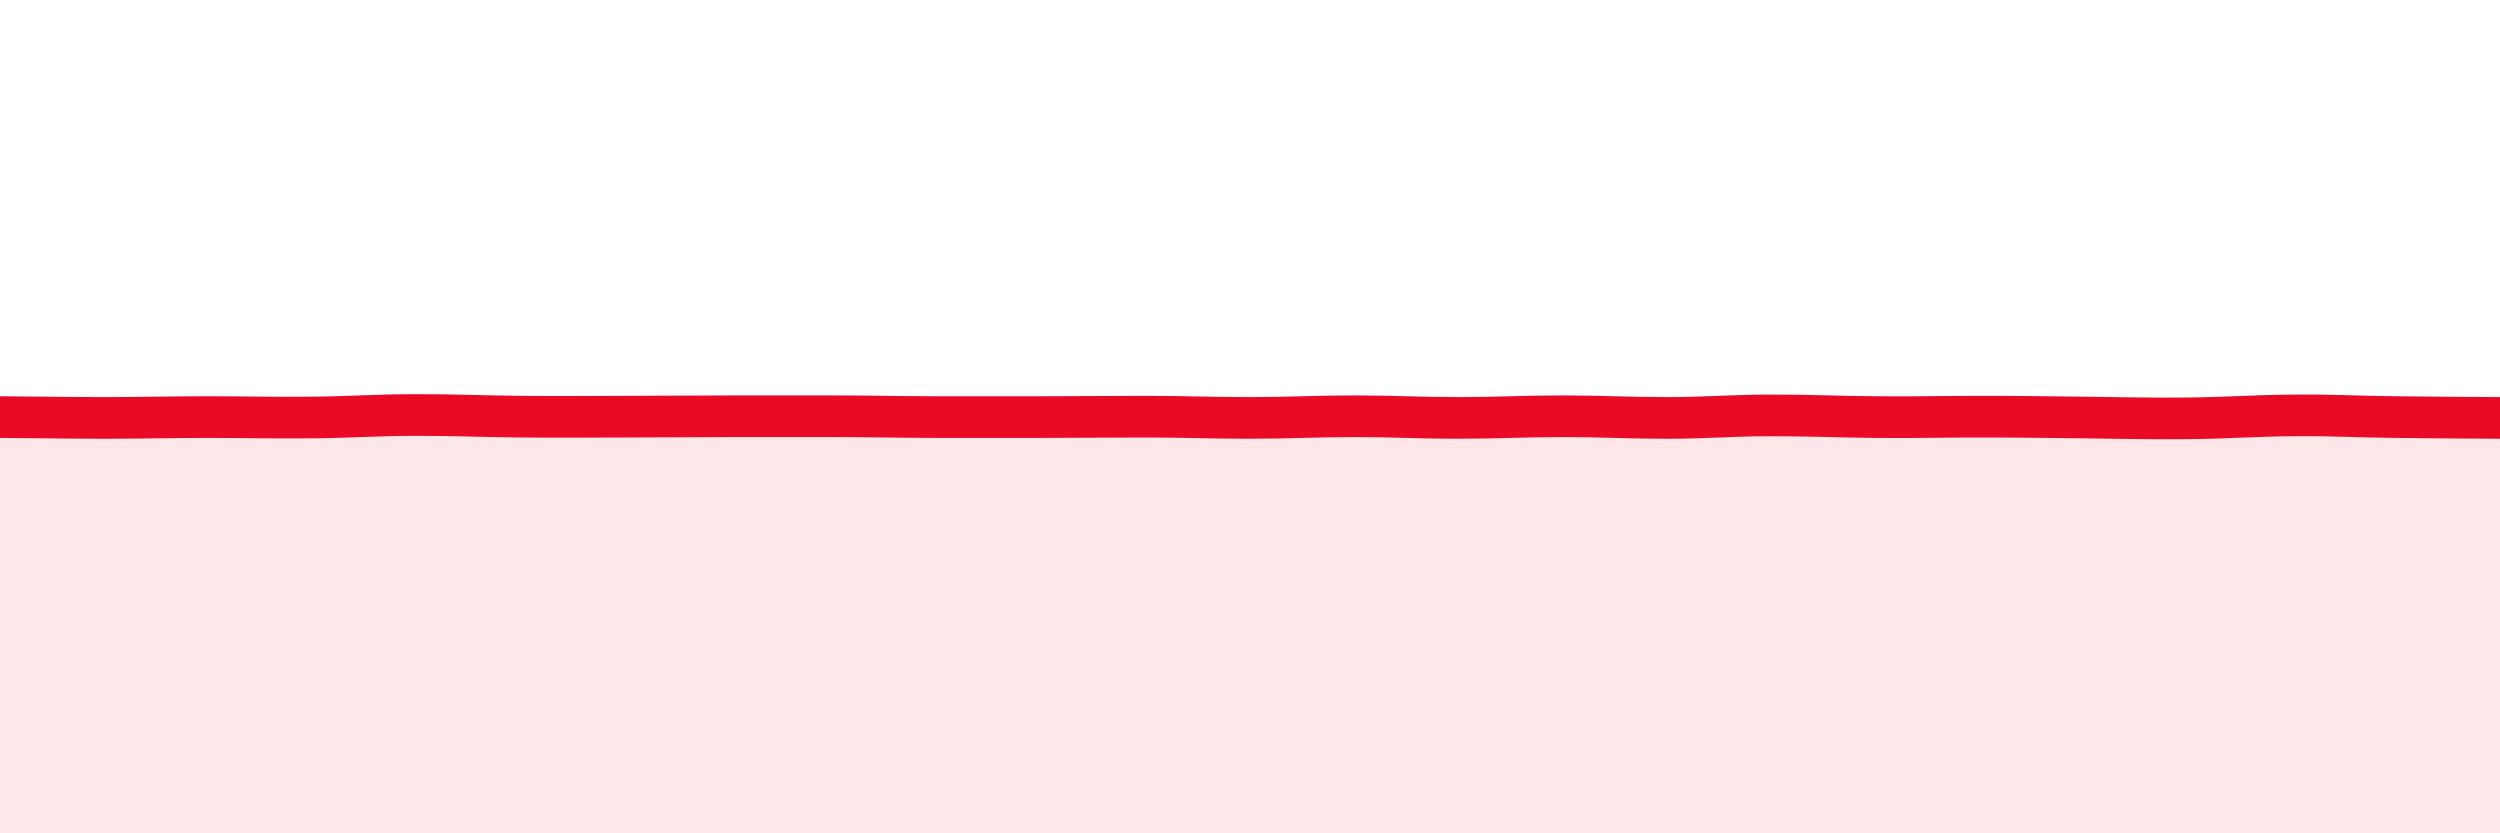 
    <svg width="60" height="20" viewBox="0 0 60 20" xmlns="http://www.w3.org/2000/svg">
      <path
        d="M 0,10.01 C 0.5,10.01 1.5,10.03 2.5,10.03 C 3.5,10.03 4,10.01 5,10.01 C 6,10.01 6.5,10.03 7.5,10.02 C 8.5,10.01 9,9.96 10,9.96 C 11,9.96 11.5,9.99 12.5,10 C 13.5,10.01 14,10 15,10 C 16,10 16.5,9.99 17.5,9.99 C 18.5,9.99 19,9.99 20,9.99 C 21,9.99 21.5,10.01 22.5,10.01 C 23.5,10.01 24,10.01 25,10.01 C 26,10.01 26.5,10 27.5,10 C 28.5,10 29,10.03 30,10.03 C 31,10.03 31.5,9.99 32.5,9.99 C 33.5,9.99 34,10.03 35,10.03 C 36,10.03 36.5,9.99 37.5,9.99 C 38.5,9.99 39,10.03 40,10.03 C 41,10.03 41.5,9.97 42.5,9.97 C 43.5,9.97 44,10 45,10.01 C 46,10.02 46.5,10 47.5,10 C 48.5,10 49,10.01 50,10.02 C 51,10.03 51.5,10.05 52.5,10.04 C 53.5,10.03 54,9.98 55,9.97 C 56,9.96 56.5,10 57.5,10.01 C 58.5,10.02 59.5,10.03 60,10.03L60 20L0 20Z"
        fill="#EB0A25"
        opacity="0.1"
        stroke-linecap="round"
        stroke-linejoin="round"
      />
      <path
        d="M 0,10.01 C 0.5,10.01 1.5,10.03 2.5,10.03 C 3.5,10.03 4,10.01 5,10.01 C 6,10.01 6.5,10.03 7.5,10.02 C 8.5,10.01 9,9.96 10,9.96 C 11,9.96 11.5,9.99 12.5,10 C 13.5,10.01 14,10 15,10 C 16,10 16.5,9.99 17.5,9.99 C 18.5,9.99 19,9.99 20,9.99 C 21,9.99 21.5,10.01 22.5,10.01 C 23.5,10.01 24,10.01 25,10.01 C 26,10.01 26.5,10 27.5,10 C 28.5,10 29,10.03 30,10.03 C 31,10.03 31.5,9.99 32.5,9.99 C 33.5,9.99 34,10.03 35,10.03 C 36,10.03 36.5,9.99 37.5,9.99 C 38.5,9.99 39,10.03 40,10.03 C 41,10.03 41.5,9.97 42.5,9.97 C 43.5,9.97 44,10 45,10.01 C 46,10.02 46.5,10 47.5,10 C 48.5,10 49,10.01 50,10.02 C 51,10.03 51.5,10.05 52.5,10.04 C 53.5,10.03 54,9.98 55,9.97 C 56,9.96 56.5,10 57.5,10.01 C 58.5,10.02 59.5,10.03 60,10.03"
        stroke="#EB0A25"
        stroke-width="1"
        fill="none"
        stroke-linecap="round"
        stroke-linejoin="round"
      />
    </svg>
  